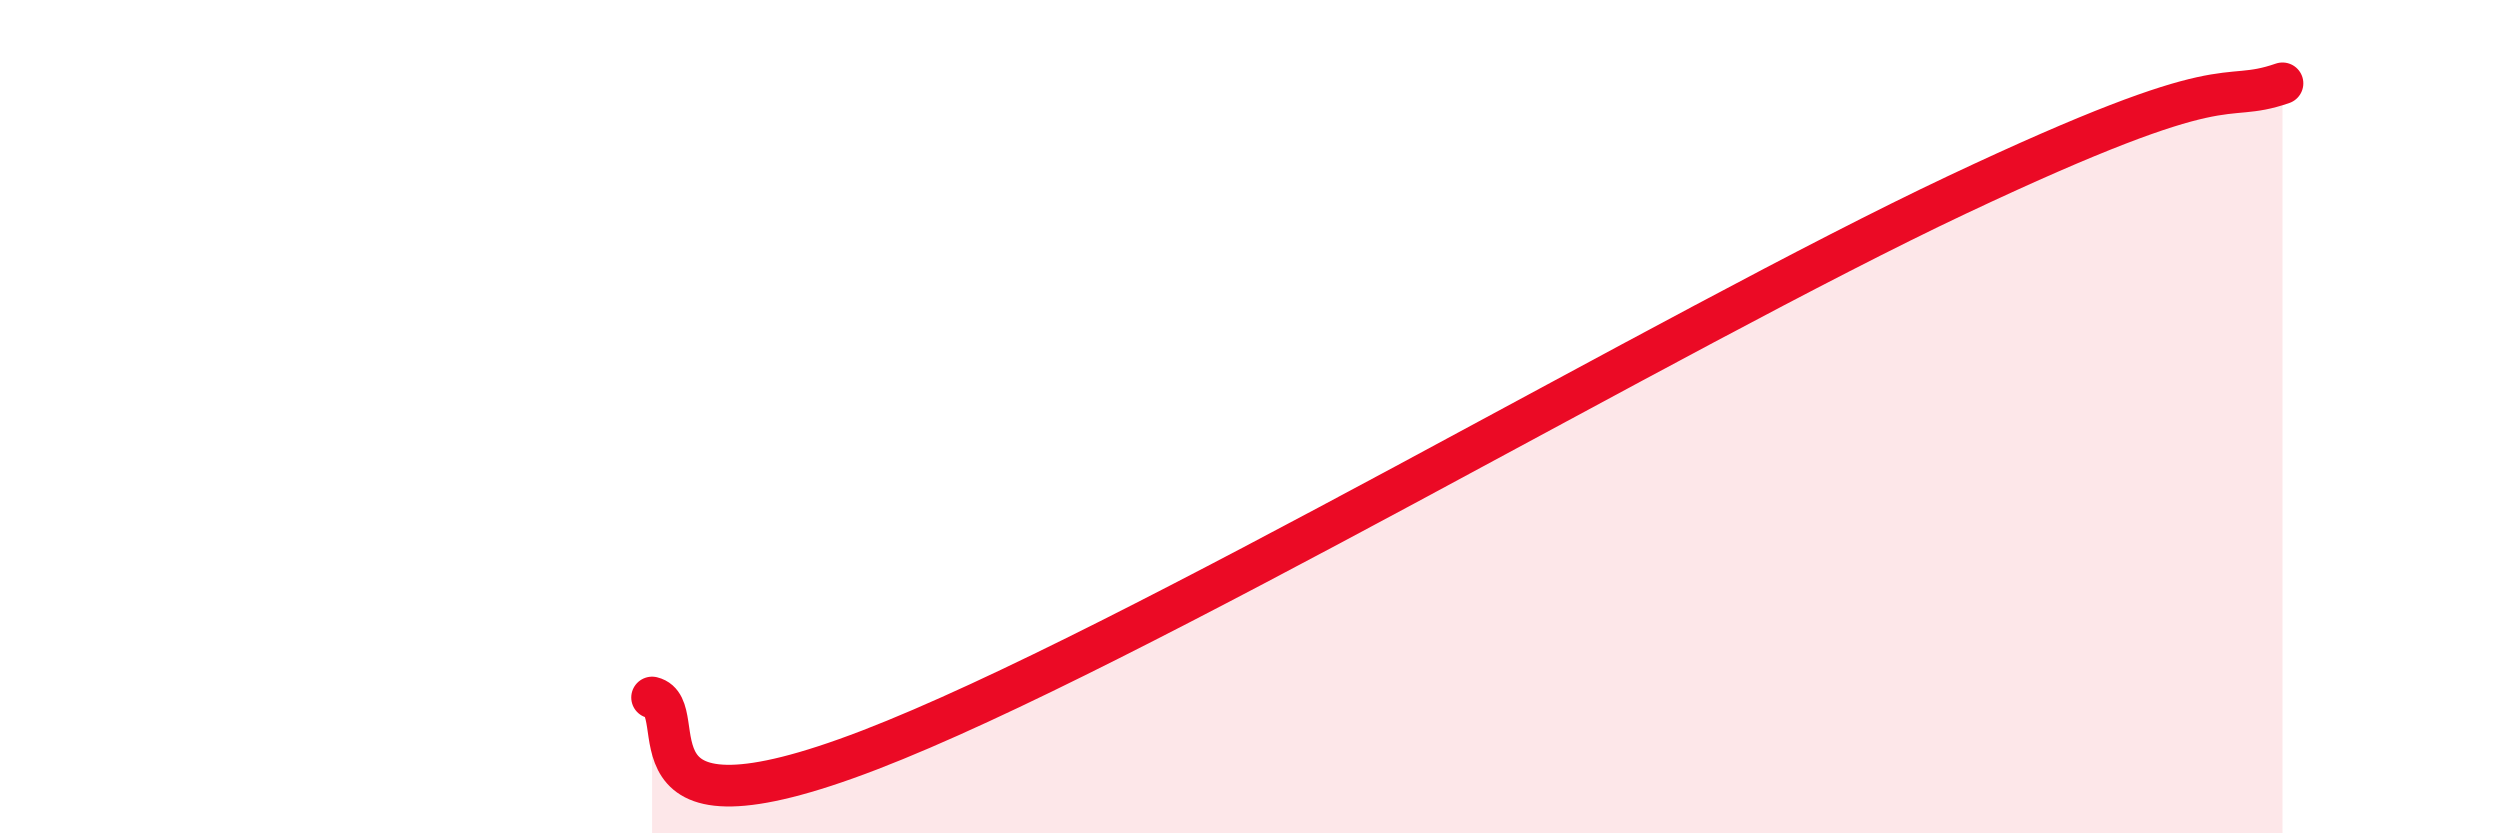 
    <svg width="60" height="20" viewBox="0 0 60 20" xmlns="http://www.w3.org/2000/svg">
      <path
        d="M 15.65,16.74 C 16.69,16.99 14.61,20.41 20.87,18 C 27.13,15.59 40.18,7.88 46.96,4.68 C 53.74,1.48 53.22,2.54 54.78,2L54.78 20L15.65 20Z"
        fill="#EB0A25"
        opacity="0.1"
        stroke-linecap="round"
        stroke-linejoin="round"
      />
      <path
        d="M 15.65,16.74 C 16.69,16.99 14.61,20.41 20.87,18 C 27.13,15.59 40.18,7.88 46.96,4.68 C 53.74,1.48 53.22,2.54 54.78,2"
        stroke="#EB0A25"
        stroke-width="1"
        fill="none"
        stroke-linecap="round"
        stroke-linejoin="round"
      />
    </svg>
  